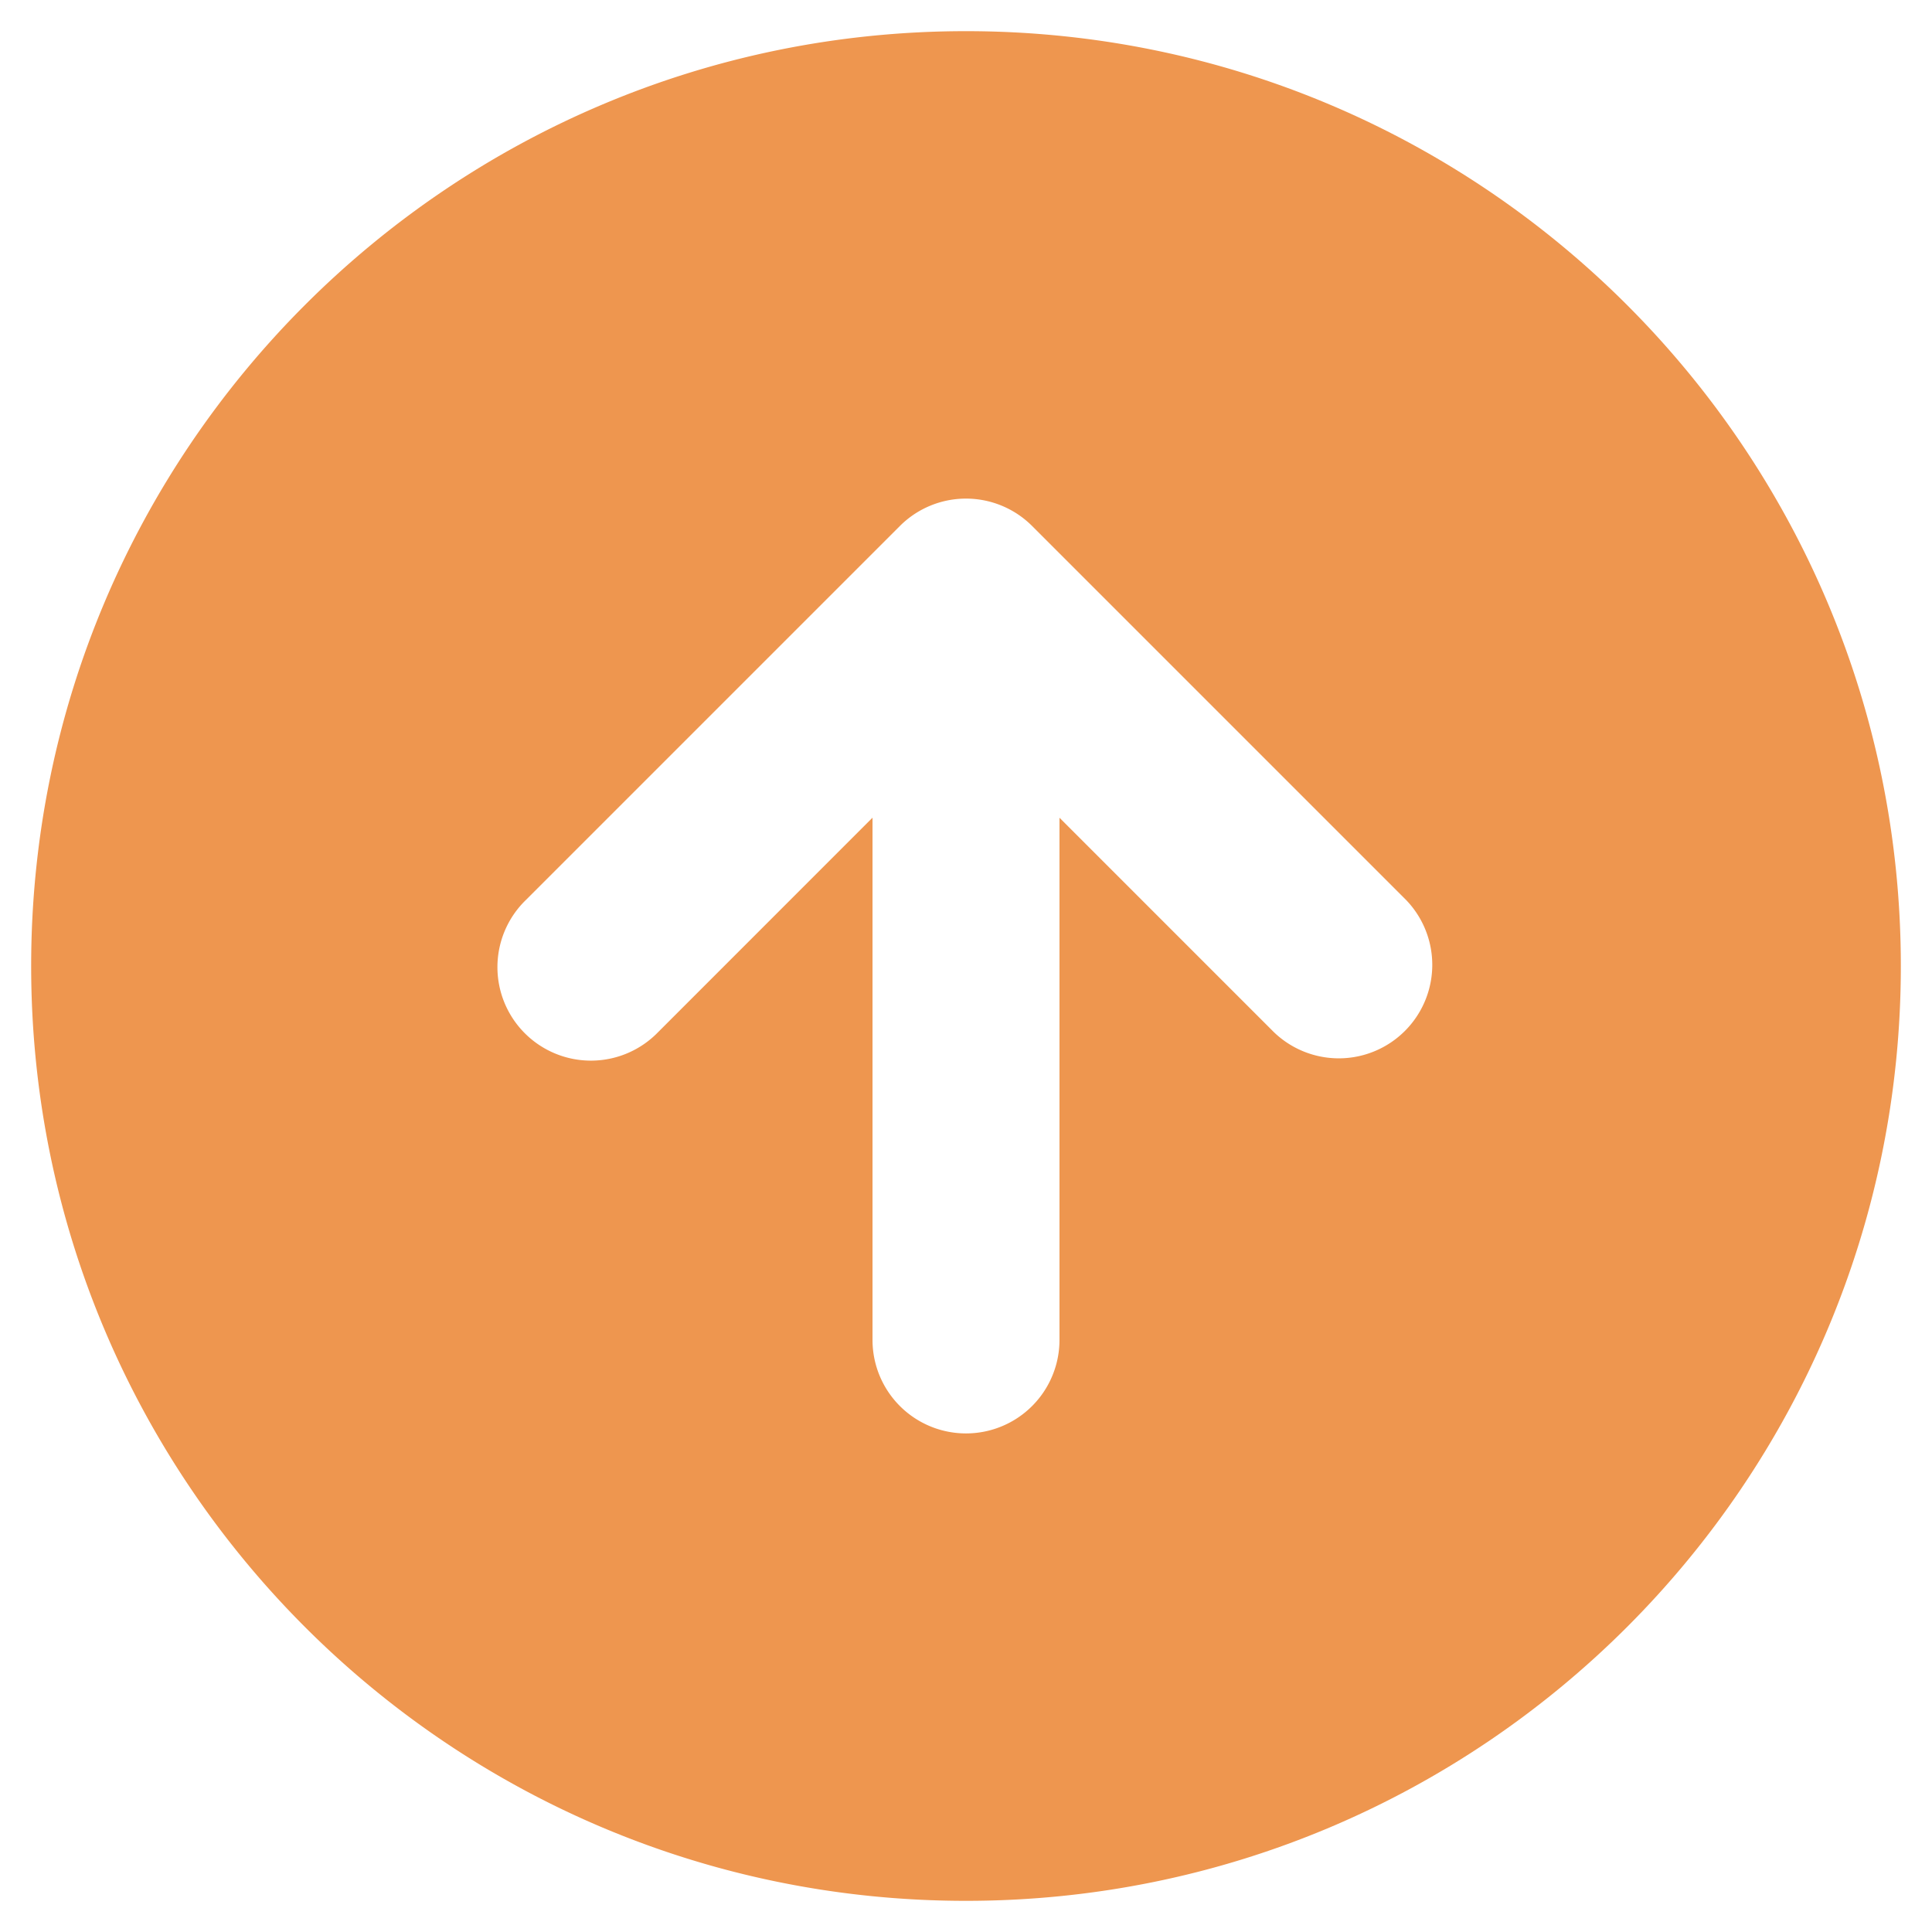 <svg width="31" height="31" viewBox="0 0 31 31" fill="none" xmlns="http://www.w3.org/2000/svg"><path fill-rule="evenodd" clip-rule="evenodd" d="M30.5 15.5c0 8.284-6.716 15-15 15-8.284 0-15-6.716-15-15 0-8.284 6.716-15 15-15 8.284 0 15 6.716 15 15Zm-16.5 6a1.5 1.5 0 0 0 3 0v-8.379l3.44 3.44a1.5 1.5 0 0 0 2.12-2.122l-6-6a1.5 1.5 0 0 0-2.12 0l-6 6a1.5 1.5 0 1 0 2.12 2.122L14 13.12V21.5Z" fill="#EE964F"/></svg>
